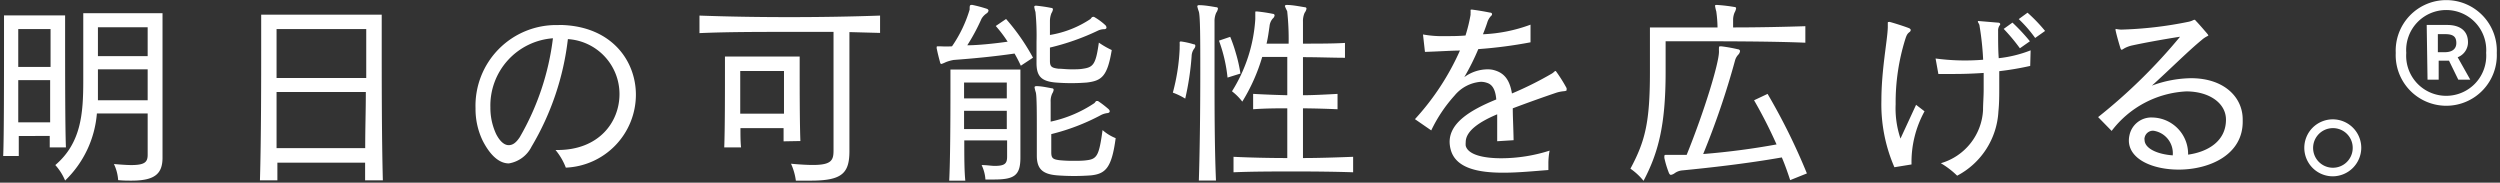 <svg width="739" height="54" fill="none" xmlns="http://www.w3.org/2000/svg"><rect width="100%" height="100%" fill="#333333" stroke="none"/><path d="M14.7 43.577v-3.385H5.55v5.916H.943c.244-5.336.244-24.243.244-34.611V4.544h18.059v6.343c0 9.575 0 27.049.244 32.69H14.7ZM14.946 8.6h-9.55v11.19h9.549V8.6Zm-9.55 15.095v12.472h9.427V23.695H5.396Zm33.557 29.702c-1.19 0-2.533 0-4.027-.153a12.921 12.921 0 0 0-1.251-4.757c2.135.183 3.874.305 5.156.305 4.056 0 4.82-.946 4.82-3.05V33.545H28.64a30.947 30.947 0 0 1-9.395 19.82 15.949 15.949 0 0 0-2.898-4.573c7.657-6.526 8.267-15.247 8.267-24.914V3.904h23.428v42.692c0 4.758-2.257 6.8-9.151 6.8h.06Zm4.697-32.904H28.947v9.148H43.65v-9.148Zm0-12.442H28.947v8.538H43.65V8.051Zm64.275 45.255V48.09h-25.93v5.215H76.84c.366-12.35.366-30.007.366-40.406V4.331h35.63v8.57c0 10.398 0 27.993.336 40.404h-5.247ZM108.26 8.6H81.751v14.455h26.509V8.6ZM81.751 27.202v16.59h26.204c0-5.917.183-11.07.183-16.59H81.751Zm85.508 22.353a18.297 18.297 0 0 0-3.05-5.215h.61c12.202 0 18.303-8.233 18.303-16.528a16.28 16.28 0 0 0-4.409-11.143 16.295 16.295 0 0 0-10.844-5.11 80.208 80.208 0 0 1-10.738 31.775 9.147 9.147 0 0 1-6.711 4.97c-2.806 0-5.46-2.286-7.718-6.678a21.518 21.518 0 0 1-2.135-9.605 23.855 23.855 0 0 1 24.404-24.61 15.62 15.62 0 0 1 1.648 0c14.307.702 21.353 10.612 21.353 20.615a21.613 21.613 0 0 1-6.039 14.915 21.632 21.632 0 0 1-14.674 6.614ZM144.96 31.776a18.287 18.287 0 0 0 1.708 7.868c1.129 2.196 2.44 3.263 3.691 3.263s2.227-.762 3.295-2.379a76.686 76.686 0 0 0 9.792-29.213 19.954 19.954 0 0 0-13.35 6.523 19.939 19.939 0 0 0-5.136 13.938ZM251.089 9.485v35.16c0 6.587-2.197 8.752-11.44 8.752h-4.393a17.646 17.646 0 0 0-1.433-5c2.653.243 4.789.365 6.467.365 5.46 0 6.101-1.372 6.101-4.27V9.425h-12.568c-9.365 0-18.792 0-27.059.366V4.606c16.565.61 36.424.61 53.385 0v5.123l-9.06-.244ZM231.626 41.78v-3.903h-12.751c0 2.073 0 4.025.183 5.702h-4.972c.213-5.337.213-16.772.213-22.84v-4.026h22.086v3.63c0 5.427 0 15.826.214 21.346l-4.973.09Zm-12.812-20.797v12.624h12.934V20.982h-12.934Zm82.943-1.557a41.03 41.03 0 0 0-1.86-3.598c-6.102.884-12.203 1.464-17.969 1.89-.792.136-1.569.35-2.318.641-.424.212-.863.396-1.312.549-.244 0-.366-.183-.457-.67a54.545 54.545 0 0 1-.946-3.904.783.783 0 0 1 0-.397c0-.183 0-.244.305-.244h.824c1.127.062 2.258.062 3.386 0a38.305 38.305 0 0 0 5.216-10.856c0-1.006 0-1.372.488-1.372a.763.763 0 0 1 .366 0 39.7 39.7 0 0 1 4.21 1.128.703.703 0 0 1 .519.55 1.26 1.26 0 0 1-.58.823 4.893 4.893 0 0 0-1.495 1.585 59.212 59.212 0 0 1-4.209 7.837c3.05 0 7.9-.488 11.929-1.067a37.128 37.128 0 0 0-3.51-4.635l3.05-2.074a62.102 62.102 0 0 1 7.963 11.436l-3.6 2.378Zm-7.962 33.636h-2.501a11.656 11.656 0 0 0-1.129-4.27c1.617 0 2.837.244 3.874.244 3.051 0 3.661-.731 3.661-2.744v-4.788h-12.66c0 4.514 0 8.936.305 11.894h-4.759c.305-5.734.366-18.298.366-26.257v-6.586h20.681v25.981c0 5.306-1.736 6.526-7.838 6.526Zm3.814-28.665h-12.63v4.696h12.63v-4.696Zm0 8.356h-12.63v5.397h12.63v-5.397Zm23.64-8.356a58.45 58.45 0 0 1-9.152 0c-4.452-.366-5.702-2.013-5.702-5.824v-6.221a72.428 72.428 0 0 0-.307-8.813 9.957 9.957 0 0 1-.365-1.495c0-.244.183-.366.548-.366 1.516.145 3.022.37 4.514.671.336 0 .46.214.46.458a2.803 2.803 0 0 1-.427 1.067 6.352 6.352 0 0 0-.457 2.5v3.965a30.518 30.518 0 0 0 11.988-4.727c.274-.305.395-.61.702-.61a.607.607 0 0 1 .365 0 18.324 18.324 0 0 1 3.264 2.379c.115.094.207.21.274.34.071.132.112.275.121.422 0 .244-.15.427-.578.488a4.442 4.442 0 0 0-1.893.397 70.14 70.14 0 0 1-14.243 5.031v3.934c0 1.708.516 2.074 2.5 2.318 1.005 0 2.35.183 3.783.183 1.433 0 2.5 0 3.508-.183 3.049-.427 3.783-1.372 4.668-7.715a25.048 25.048 0 0 0 3.812 2.195c-1.283 7.776-2.96 9.088-7.383 9.606Zm1.191 27.445a66.377 66.377 0 0 1-9.853 0c-4.514-.335-6.101-2.013-6.101-5.855v-7.349c0-4.88.001-10.338-.306-11.344a9.702 9.702 0 0 1-.366-1.464c0-.244.183-.366.549-.366 1.465 0 3.051.366 4.605.64.369 0 .49.245.49.489a2.757 2.757 0 0 1-.428 1.067 5.312 5.312 0 0 0-.457 2.47v5.824a37.083 37.083 0 0 0 12.905-5.458c.304-.244.395-.64.699-.64h.369c1.126.731 2.01 1.433 3.048 2.317.643.549.581 1.128-.183 1.25a5.666 5.666 0 0 0-1.89.55 63.38 63.38 0 0 1-14.765 5.672v5.397c0 1.738.519 2.073 2.471 2.317 1.359.132 2.724.193 4.089.183 1.309 0 2.745 0 3.995-.183 3.052-.366 3.6-1.616 4.606-8.904a13.22 13.22 0 0 0 3.874 2.379c-1.159 8.782-2.99 10.55-7.321 11.008h-.03Zm29.803-35.252a81.484 81.484 0 0 1-1.89 12.564 19.44 19.44 0 0 0-3.662-1.77 59.24 59.24 0 0 0 2.014-12.929v-.58c.02-.396.02-.793 0-1.189 0-.305 0-.427.427-.427 1.25.173 2.486.448 3.692.824.427 0 .519.244.519.488a1.51 1.51 0 0 1-.398.884 3.924 3.924 0 0 0-.702 2.135Zm6.772-10.186v15.248c0 9.484 0 21.651.428 31.714h-5.065c.306-9.514.427-21.742.427-31.714 0-9.972 0-17.077-.457-18.297a11.458 11.458 0 0 1-.427-1.464c0-.244.182-.366.518-.366 1.619 0 3.63.366 5.066.61.395 0 .519.214.519.458a3.06 3.06 0 0 1-.519 1.189 6.072 6.072 0 0 0-.49 2.622Zm3.845 16.529a44.604 44.604 0 0 0-2.533-10.918l3.326-1.128a43.665 43.665 0 0 1 1.645 4.757 43.027 43.027 0 0 1 1.374 6.1l-3.812 1.189Zm20.073 27.75c-6.316 0-12.478 0-18.304.244v-4.575c4.971.244 10.83.366 15.892.366V32.02c-2.807 0-6.283 0-10.095.274v-4.543c3.812.213 7.288.335 10.095.396V16.834h-7.412a54.101 54.101 0 0 1-5.888 13.204 16.266 16.266 0 0 0-3.049-3.05 45.232 45.232 0 0 0 6.894-21.346V3.721c0-.305 0-.336.303-.336h.183c1.569.15 3.125.384 4.667.702.369 0 .552.244.552.457a1.464 1.464 0 0 1-.552.946 4.05 4.05 0 0 0-.943 2.256c-.245 1.677-.457 3.385-.885 5.154h6.528a75.721 75.721 0 0 0-.427-9.606 11.53 11.53 0 0 1-.673-1.464c0-.244.183-.366.552-.366 1.586 0 3.446.366 5.277.671.425 0 .549.214.549.458a2.826 2.826 0 0 1-.549 1.189 6.088 6.088 0 0 0-.489 2.683V12.9c4.21 0 9.152 0 12.416-.214v4.392c-3.326 0-8.238-.183-12.416-.183v11.252c2.745 0 6.345-.183 10.219-.396v4.543a286.206 286.206 0 0 0-10.219-.274v14.698c4.697 0 10.036-.183 14.825-.366v4.575c-5.52-.183-11.378-.244-17.051-.244Zm79.374-23.724c-.811.068-1.61.232-2.379.488a400.267 400.267 0 0 0-12.752 4.573c0 2.47.183 5.734.245 9.423l-4.851.305V33.79c-5.218 2.196-9.305 4.91-9.305 8.234a5.944 5.944 0 0 0 0 1.067c.673 2.623 5.157 3.69 10.494 3.69a47.221 47.221 0 0 0 14.308-2.257 19.523 19.523 0 0 0-.365 3.72v2.014c-4.028.305-8.848.792-13.333.792-7.412 0-14.123-1.311-15.559-6.892a9.195 9.195 0 0 1-.303-2.195c0-5.672 6.1-9.423 13.789-12.564-.244-3.05-1.253-4.452-2.748-4.91a5.443 5.443 0 0 0-1.828-.305 11.14 11.14 0 0 0-7.719 4.026 42.715 42.715 0 0 0-6.925 10.338l-4.818-3.325a75 75 0 0 0 13.3-20.278c-2.32 0-6.469.274-10.343.396l-.578-5.153c2.232.4 4.502.563 6.773.487 1.769 0 3.721 0 5.793-.183a47.006 47.006 0 0 0 1.495-6.099v-.426c.018-.295.018-.59 0-.885 0-.183 0-.244.307-.244h.153a78.86 78.86 0 0 1 5.275.885c.427 0 .61.244.61.427s0 .335-.365.64a4.868 4.868 0 0 0-1.068 1.952 59.277 59.277 0 0 1-1.25 3.385 45.605 45.605 0 0 0 14.064-2.837v5.215a133.022 133.022 0 0 1-15.438 2.013 69.84 69.84 0 0 1-4.148 8.294 11.716 11.716 0 0 1 6.926-2.317 7.088 7.088 0 0 1 1.677.183c2.592.67 4.729 2.195 5.49 6.952a102.42 102.42 0 0 0 11.593-5.763c.793-.427 1.038-.884 1.25-.884a.32.32 0 0 1 .145.062.347.347 0 0 1 .1.12 44.958 44.958 0 0 1 3.049 4.85.664.664 0 0 1 0 .426c.186.275-.121.457-.761.518Zm37.463-14.761h-7.413v9.149c0 15.948-2.258 24-6.527 32.11a18.387 18.387 0 0 0-3.875-3.598c4.361-8.142 5.764-13.692 5.764-28.512V8.112h19.982a37.95 37.95 0 0 0-.366-4.727c-.159-.53-.28-1.07-.365-1.616 0-.183 0-.305.457-.305h.182c1.719.113 3.43.317 5.125.61.336 0 .457.214.457.397a3.519 3.519 0 0 1-.457 1.25 5.748 5.748 0 0 0-.428 2.013v2.378c7.84 0 15.589-.183 21.356-.366v4.88c-10.007-.428-25.015-.428-33.892-.428Zm29.407 41.046c-.702-2.134-1.524-4.513-2.471-6.709-10.402 1.83-21.355 3.05-29.499 3.843a4.502 4.502 0 0 0-2.134.793c-.333.257-.72.434-1.129.518-.245 0-.457-.183-.643-.64a28.671 28.671 0 0 1-1.309-4.33 4.137 4.137 0 0 1 0-.61c0-.275.183-.336.548-.336h6.039c5.218-12.869 9.549-27.11 9.549-30.495v-.213a5.291 5.291 0 0 1 0-.854c0-.396 0-.518.487-.518h.215c1.66.206 3.311.5 4.942.884.336 0 .581.305.581.518a1.8 1.8 0 0 1-.519 1.068 3.982 3.982 0 0 0-.947 1.677 237.448 237.448 0 0 1-9.426 27.69 216.708 216.708 0 0 0 21.689-2.837 138.865 138.865 0 0 0-6.649-13.052l3.995-1.89a183.182 183.182 0 0 1 11.623 23.511l-4.942 1.982Zm35.871-4.634-5.063.823a46.635 46.635 0 0 1-3.845-19.67c0-9.148 1.769-17.686 1.893-21.65v-1.25c0-.306 0-.367.304-.367a.612.612 0 0 1 .336 0c1.557.427 4.119 1.25 5.399 1.739.551.183.734.426.734.64a.756.756 0 0 1-.106.352.725.725 0 0 1-.26.258c-.643.518-.825.823-1.253 2.135a62.964 62.964 0 0 0-2.836 19.21 27.889 27.889 0 0 0 1.433 10.126l4.608-9.972 2.5 1.92a31.136 31.136 0 0 0-3.844 15.705Zm35.083-29.123a87.877 87.877 0 0 1-9.152 1.555v4.91c0 2.257 0 4.513-.245 6.953a22.81 22.81 0 0 1-12.2 19.029 25.265 25.265 0 0 0-4.821-3.69 17.3 17.3 0 0 0 8.748-5.86 17.273 17.273 0 0 0 3.727-9.845c0-1.89.185-3.965.185-6.1v-4.878c-2.715.183-5.675.305-8.512.305h-4.879l-.826-4.575c4.662.628 9.376.75 14.064.366a85.627 85.627 0 0 0-1.067-10.002c0-.488-.49-1.006-.49-1.25s0-.183.307-.183l5.46.457c.578 0 .823.183.823.427s0 .244-.183.427a2.604 2.604 0 0 0-.427 1.586c0 3.05 0 5.702.182 8.081a36.621 36.621 0 0 0 9.427-2.318l-.121 4.605Zm-3.052-5.214a54.282 54.282 0 0 0-4.788-5.733l2.592-1.86a57.065 57.065 0 0 1 5.156 5.519l-2.96 2.074Zm4.514-3.05a38.423 38.423 0 0 0-4.85-5.58l2.595-1.891a47.122 47.122 0 0 1 5.186 5.397l-2.931 2.074Zm42.404 38.911c-7.654 0-14.704-3.05-14.704-8.63a7.271 7.271 0 0 1 .186-1.555 6.587 6.587 0 0 1 6.802-5.215 10.768 10.768 0 0 1 10.523 10.978c5.676-.792 11.195-3.872 11.195-10.337 0-4.91-4.971-8.356-11.743-8.356a29.544 29.544 0 0 0-22.054 11.68l-3.999-4.087a162.133 162.133 0 0 0 24.222-23.755c-5.001.762-11.042 1.89-14.244 2.592a8.824 8.824 0 0 0-2.197.823c-.398.244-.642.427-.825.427-.183 0-.245-.183-.366-.488-.336-1.067-1.129-3.78-1.433-5.275a.847.847 0 0 1 0-.214V8.54c.534.108 1.073.179 1.616.214a114.205 114.205 0 0 0 20.102-2.348c1.009-.244 1.312-.55 1.557-.55.245 0 .215 0 .457.306.826.823 2.197 2.44 3.205 3.598.304.366.486.61.486.732s-.884.366-2.013 1.372c-4.087 3.355-9.577 8.874-14.672 13.448a34.362 34.362 0 0 1 11.591-2.195c9.641 0 15.255 5.52 15.255 12.198v.335c.212 10.094-9.795 14.485-18.947 14.485Zm-7.471-11.496a2.535 2.535 0 0 0-2.595 2.135c-.044.18-.044.368 0 .548 0 2.562 3.754 4.27 8.33 4.605a6.722 6.722 0 0 0-1.407-4.794 6.706 6.706 0 0 0-4.328-2.494Zm53.107 13.478a8.406 8.406 0 0 1-7.819-5.153 8.414 8.414 0 0 1 10.968-11.045 8.419 8.419 0 0 1 3.788 3.1 8.426 8.426 0 0 1 1.421 4.682 8.48 8.48 0 0 1-8.358 8.417Zm0-14.24a5.854 5.854 0 1 0 2.226 11.258 5.842 5.842 0 0 0 2.627-2.17 5.841 5.841 0 0 0 .976-3.264 5.835 5.835 0 0 0-1.728-4.14 5.812 5.812 0 0 0-1.914-1.259 5.81 5.81 0 0 0-2.246-.425h.059Zm18.548-22.231a14.961 14.961 0 0 1 4.128-11 14.952 14.952 0 0 1 25.74 11 14.966 14.966 0 0 1-.938 5.922 14.936 14.936 0 0 1-13.996 9.695 14.955 14.955 0 0 1-10.806-4.618 14.961 14.961 0 0 1-4.128-11Zm26.725 0a11.848 11.848 0 0 0-3.141-8.91 11.843 11.843 0 0 0-17.33 0 11.803 11.803 0 0 0-2.498 4.128 11.778 11.778 0 0 0-.642 4.782c-.118 1.62.1 3.248.642 4.781a11.803 11.803 0 0 0 2.498 4.128 11.844 11.844 0 0 0 17.33 0 11.848 11.848 0 0 0 3.141-8.91ZM717.333 7.38h6.103c3.264 0 6.101 1.372 6.101 5.123 0 .959-.292 1.896-.838 2.686a4.705 4.705 0 0 1-2.214 1.735l3.724 6.618h-3.541l-2.745-5.611h-3.049v5.61h-3.296l-.245-16.161Zm5.34 8.05c2.134 0 3.417-.915 3.417-2.714 0-1.8-.855-2.622-3.264-2.622h-2.197v5.336h2.044Z" fill="#fff"/></svg>